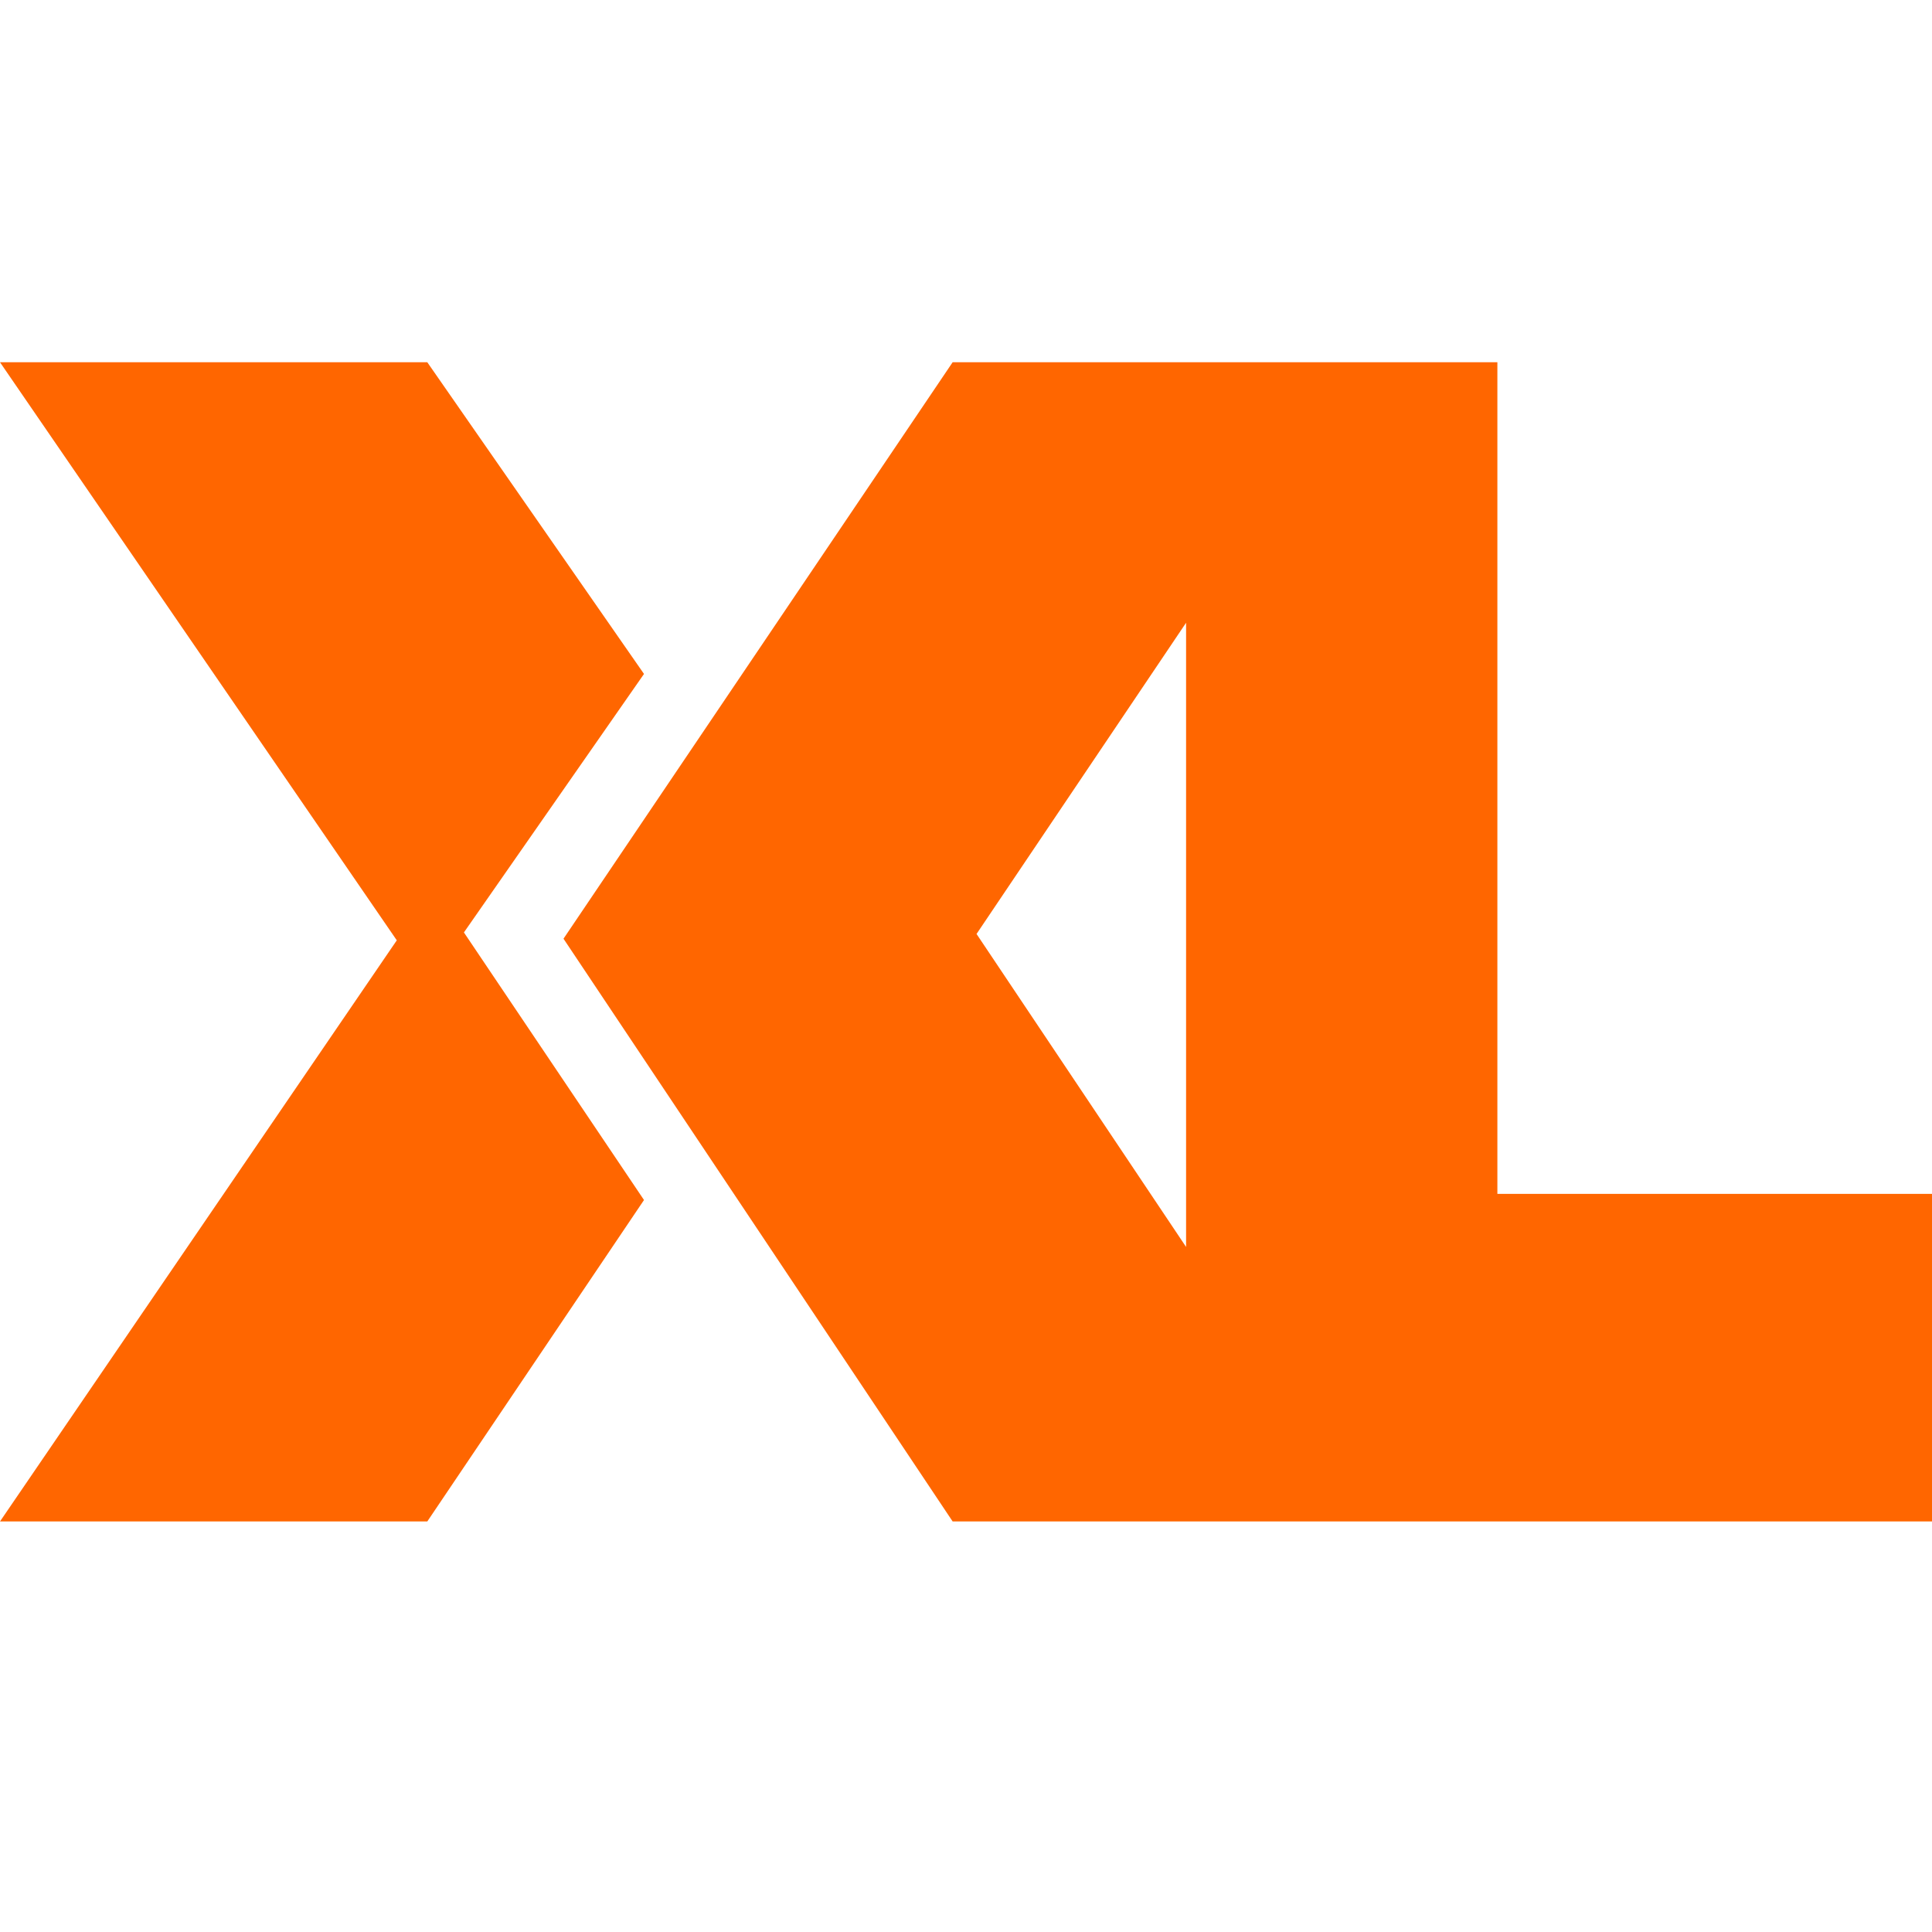 <!--The fills in this icon should stay since the stl-xl icon should be orange in all case.-->
<svg width="24" height="24" viewBox="0 0 24 24" xmlns="http://www.w3.org/2000/svg">
<path fill-rule="evenodd" clip-rule="evenodd" d="M0 4.5L4.929 11.681L0 18.9H5.308L8 14.907L5.763 11.583L8 8.372L5.308 4.5H0Z" fill="#ff6600" />
<path fill-rule="evenodd" clip-rule="evenodd" d="M7 11.661L11.834 4.5H18.601V14.831H24V18.9H18.675H17.039H14.808H11.834L7 11.661ZM14.734 7.736L12.131 11.602L14.734 15.49V14.752V7.736Z" fill="#ff6600" />
</svg>
